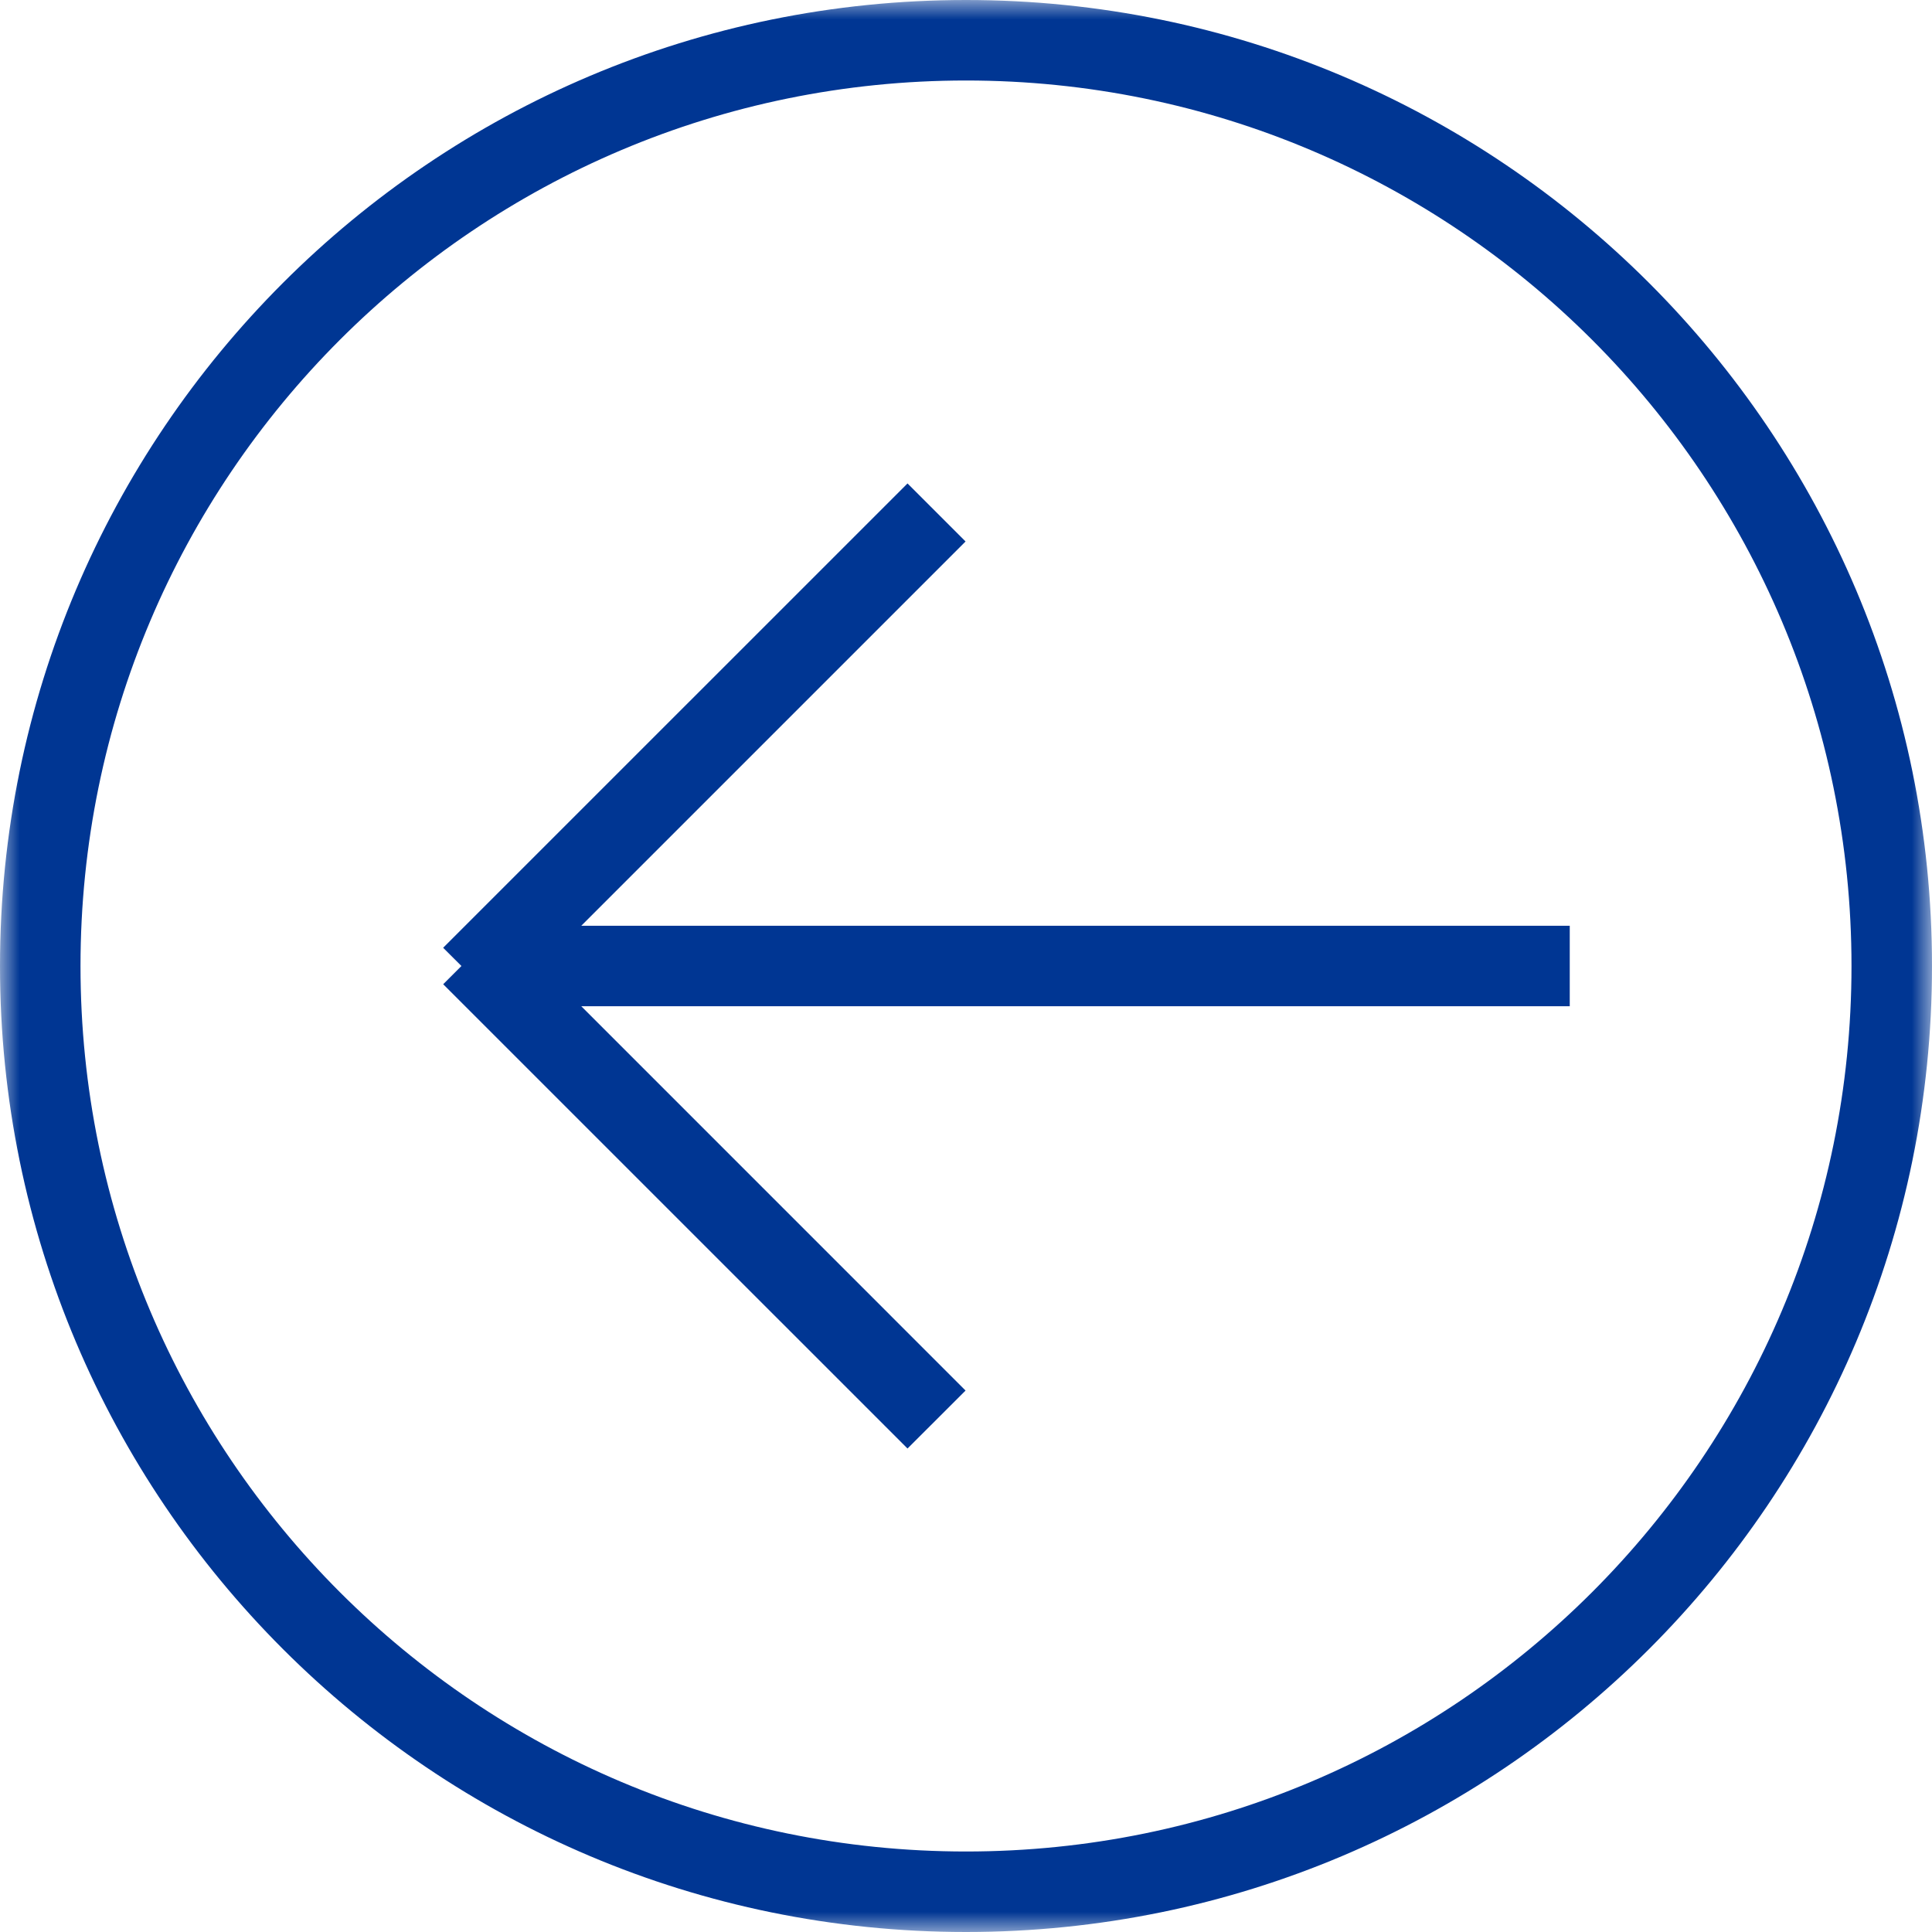 <svg width="48" height="48" viewBox="0 0 48 48" xmlns="http://www.w3.org/2000/svg" xmlns:xlink="http://www.w3.org/1999/xlink">
    <defs>
        <path id="byl20poi5a" d="M0 0h48v48H0z"/>
    </defs>
    <g transform="rotate(180 24 24)" fill="none" fill-rule="evenodd">
        <mask id="r5m3mmq8xb" fill="#003693">
            <use xlink:href="#byl20poi5a"/>
        </mask>
        <path d="m25.453 12.012-1.442 1.44L33.558 23H9v2h24.558l-9.547 9.547 1.442 1.442L36.99 24.453 36.536 24l.453-.453-11.536-11.535zM24 46C11.85 46 2 36.15 2 24S11.85 2 24 2s22 9.85 22 22-9.85 22-22 22zm0-46C10.745 0 0 10.745 0 24s10.745 24 24 24 24-10.745 24-24S37.255 0 24 0z" fill="#003693" mask="url(#r5m3mmq8xb)"/>
    </g>
</svg>
